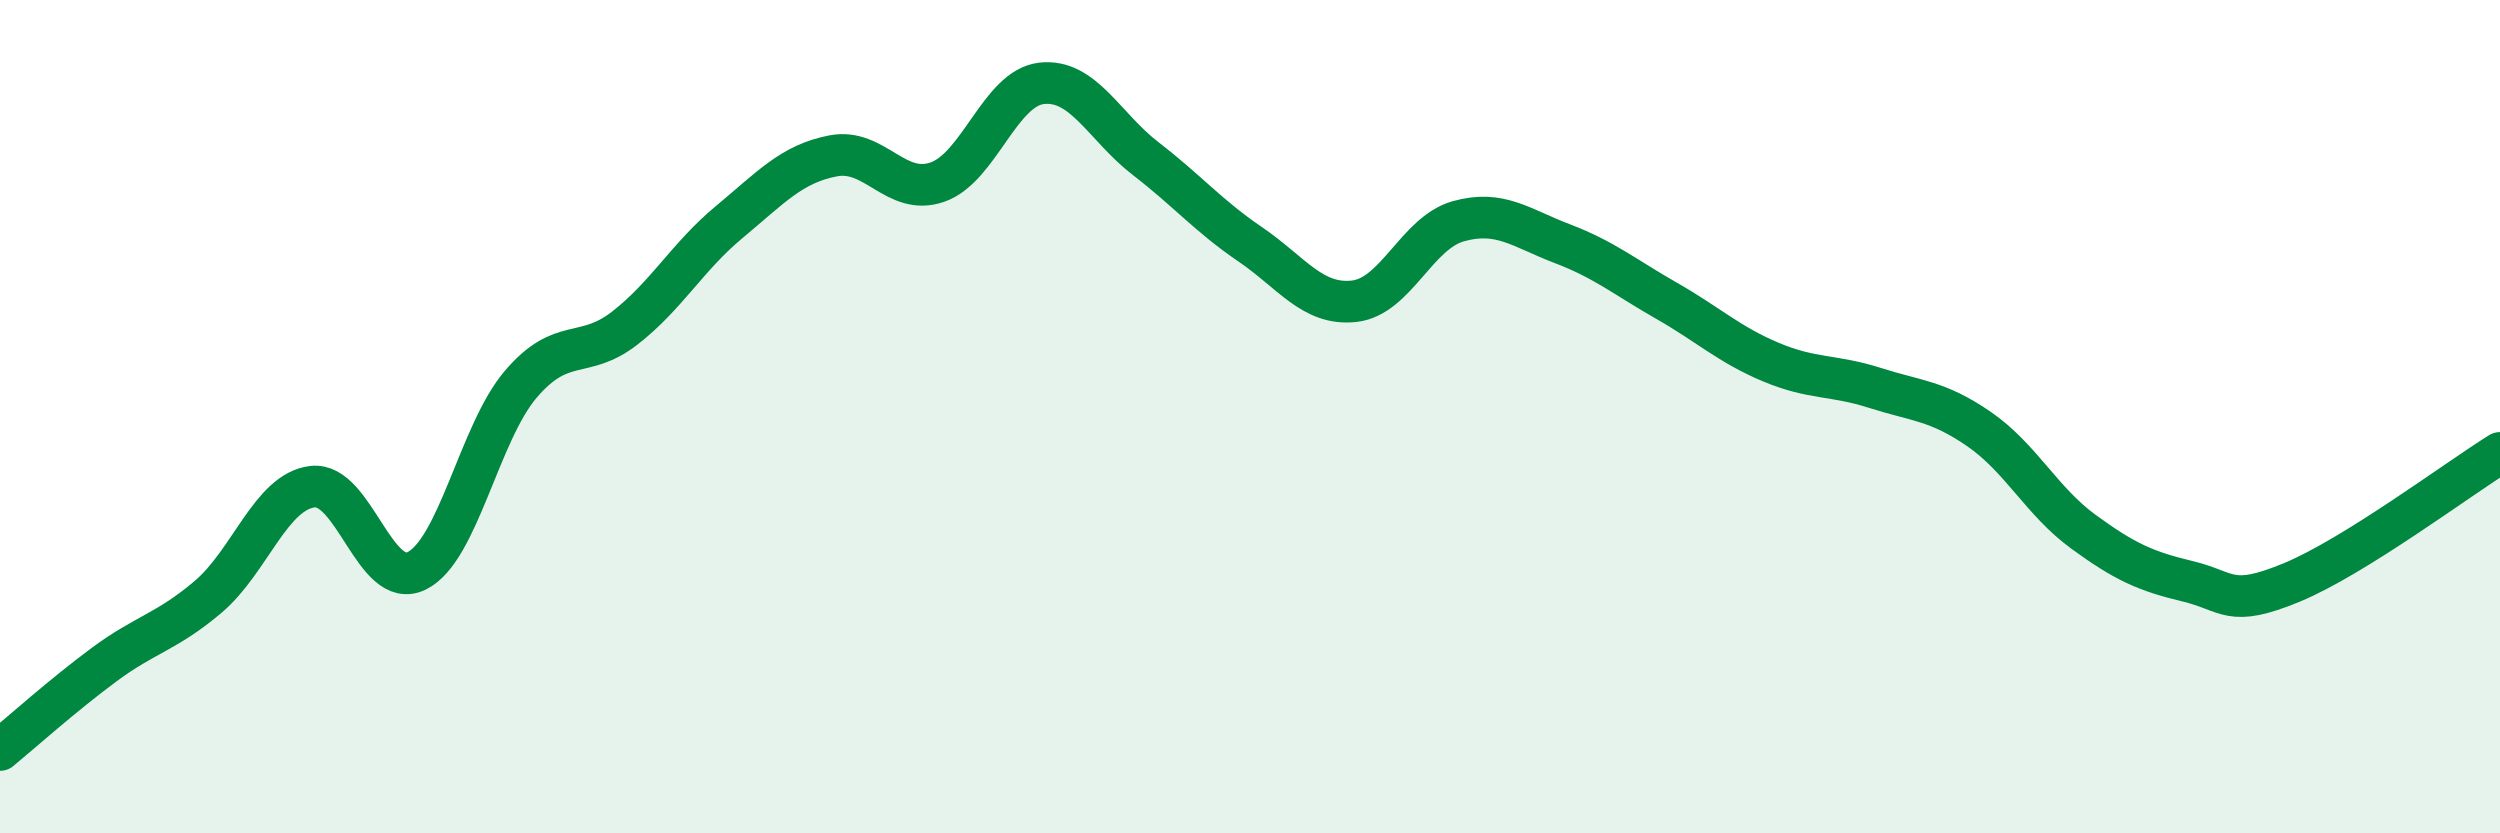 
    <svg width="60" height="20" viewBox="0 0 60 20" xmlns="http://www.w3.org/2000/svg">
      <path
        d="M 0,18 C 0.5,17.59 1.5,16.69 2.5,15.95 C 3.5,15.21 4,15.17 5,14.32 C 6,13.47 6.5,11.8 7.5,11.68 C 8.5,11.56 9,14.19 10,13.7 C 11,13.21 11.5,10.39 12.5,9.22 C 13.5,8.05 14,8.65 15,7.87 C 16,7.09 16.5,6.16 17.5,5.33 C 18.5,4.5 19,3.93 20,3.74 C 21,3.55 21.5,4.72 22.5,4.37 C 23.5,4.02 24,2.11 25,2 C 26,1.89 26.5,3.04 27.5,3.81 C 28.5,4.58 29,5.18 30,5.86 C 31,6.54 31.5,7.34 32.5,7.23 C 33.5,7.12 34,5.59 35,5.31 C 36,5.03 36.5,5.47 37.5,5.85 C 38.5,6.23 39,6.65 40,7.22 C 41,7.79 41.5,8.27 42.5,8.69 C 43.5,9.11 44,8.99 45,9.31 C 46,9.63 46.5,9.61 47.5,10.3 C 48.5,10.99 49,12.03 50,12.76 C 51,13.49 51.5,13.71 52.5,13.95 C 53.5,14.19 53.5,14.6 55,13.98 C 56.5,13.36 59,11.49 60,10.87L60 20L0 20Z"
        fill="#008740"
        opacity="0.1"
        stroke-linecap="round"
        stroke-linejoin="round"
      />
      <path
        d="M 0,18 C 0.5,17.59 1.5,16.69 2.5,15.95 C 3.5,15.21 4,15.17 5,14.32 C 6,13.47 6.5,11.8 7.5,11.68 C 8.5,11.56 9,14.19 10,13.7 C 11,13.21 11.5,10.39 12.5,9.22 C 13.5,8.05 14,8.65 15,7.87 C 16,7.09 16.5,6.16 17.5,5.33 C 18.5,4.5 19,3.93 20,3.74 C 21,3.55 21.5,4.72 22.5,4.37 C 23.5,4.02 24,2.11 25,2 C 26,1.89 26.5,3.04 27.5,3.81 C 28.5,4.58 29,5.18 30,5.86 C 31,6.54 31.5,7.34 32.5,7.23 C 33.5,7.12 34,5.59 35,5.31 C 36,5.03 36.5,5.47 37.5,5.85 C 38.5,6.23 39,6.65 40,7.22 C 41,7.79 41.5,8.27 42.5,8.69 C 43.5,9.11 44,8.99 45,9.31 C 46,9.63 46.5,9.61 47.5,10.3 C 48.5,10.99 49,12.03 50,12.76 C 51,13.49 51.5,13.71 52.5,13.95 C 53.5,14.19 53.5,14.6 55,13.98 C 56.5,13.36 59,11.49 60,10.87"
        stroke="#008740"
        stroke-width="1"
        fill="none"
        stroke-linecap="round"
        stroke-linejoin="round"
      />
    </svg>
  